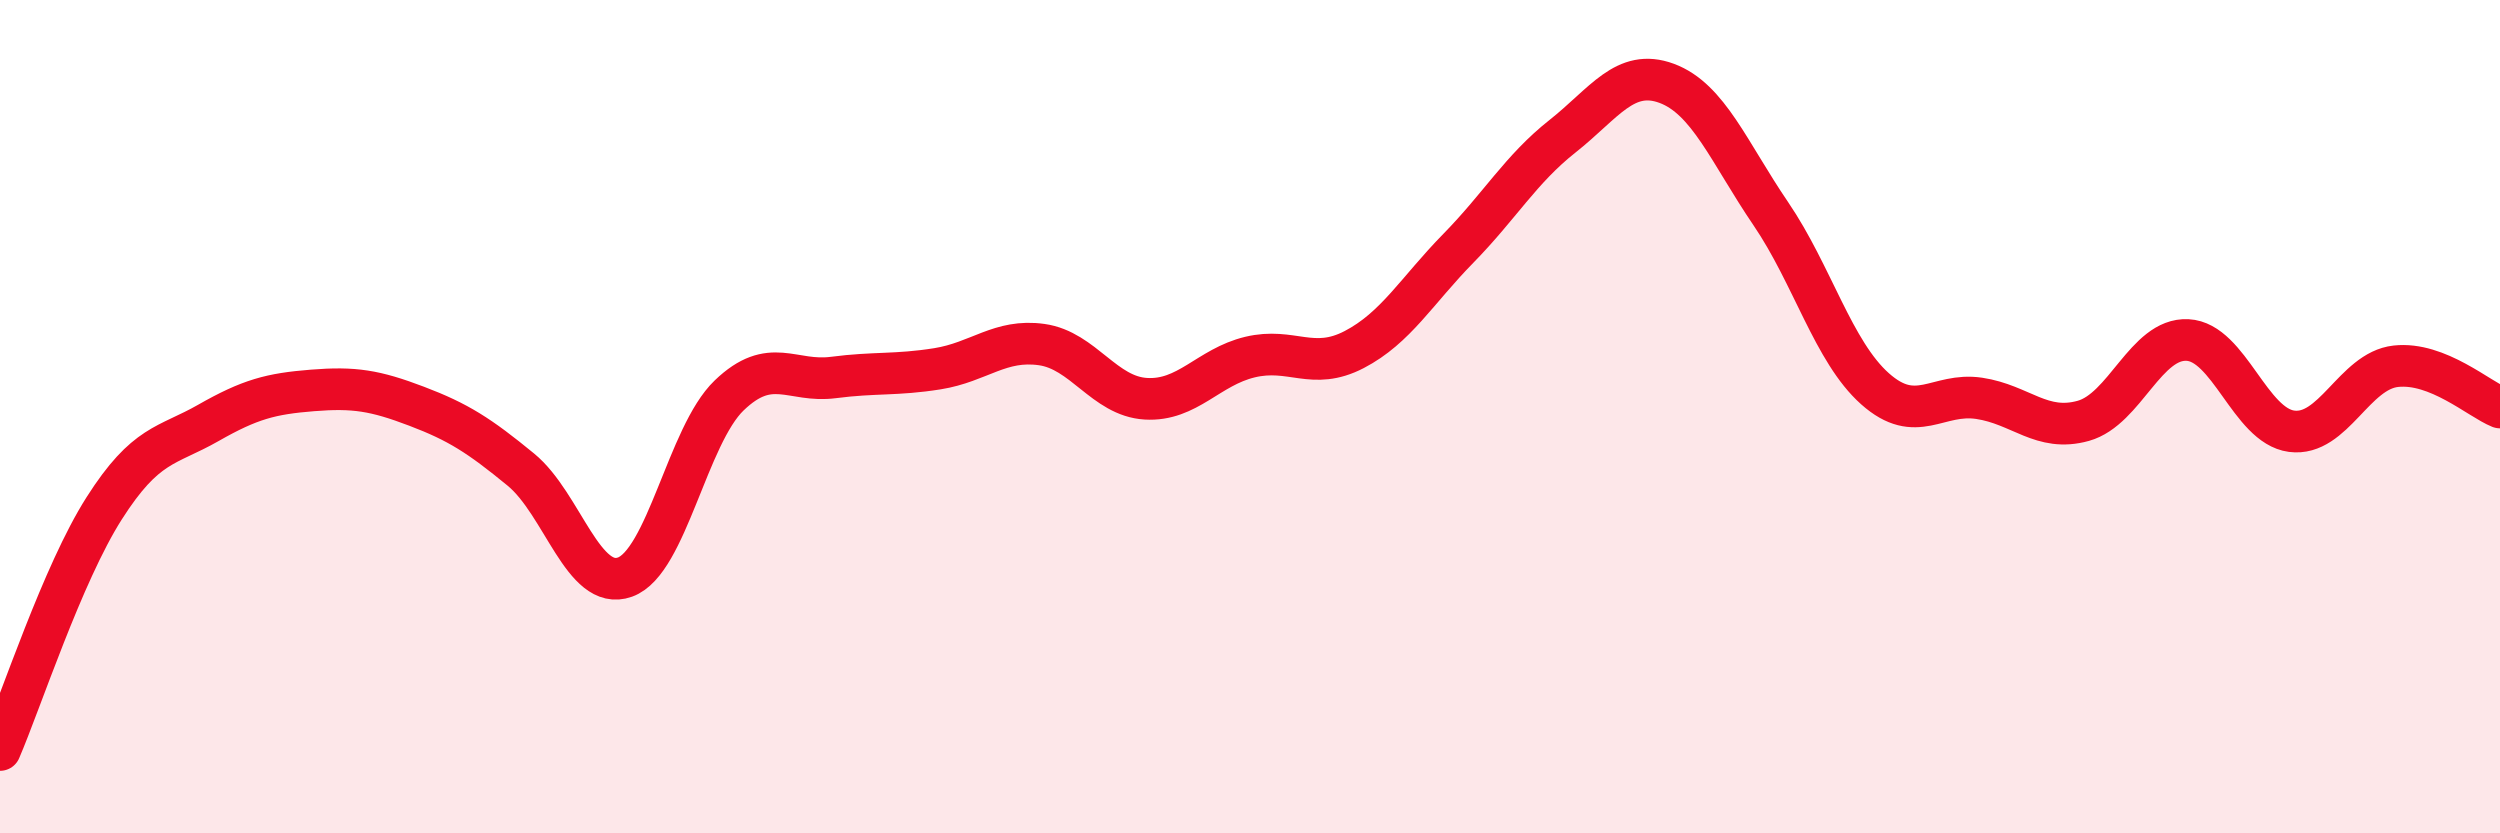 
    <svg width="60" height="20" viewBox="0 0 60 20" xmlns="http://www.w3.org/2000/svg">
      <path
        d="M 0,18 C 0.5,16.84 1.5,13.77 2.5,12.2 C 3.5,10.63 4,10.72 5,10.15 C 6,9.58 6.5,9.45 7.5,9.37 C 8.5,9.29 9,9.37 10,9.75 C 11,10.13 11.5,10.45 12.5,11.27 C 13.5,12.09 14,14.21 15,13.85 C 16,13.49 16.5,10.45 17.5,9.49 C 18.5,8.53 19,9.19 20,9.06 C 21,8.93 21.5,9.01 22.5,8.85 C 23.5,8.69 24,8.13 25,8.27 C 26,8.41 26.5,9.51 27.5,9.57 C 28.5,9.63 29,8.81 30,8.57 C 31,8.33 31.5,8.91 32.5,8.39 C 33.5,7.87 34,6.98 35,5.96 C 36,4.94 36.5,4.06 37.5,3.27 C 38.5,2.48 39,1.63 40,2 C 41,2.37 41.5,3.66 42.5,5.13 C 43.5,6.6 44,8.44 45,9.33 C 46,10.22 46.5,9.41 47.5,9.56 C 48.5,9.71 49,10.38 50,10.1 C 51,9.82 51.5,8.11 52.5,8.16 C 53.5,8.21 54,10.22 55,10.35 C 56,10.48 56.5,8.9 57.5,8.79 C 58.5,8.68 59.5,9.58 60,9.78L60 20L0 20Z"
        fill="#EB0A25"
        opacity="0.1"
        stroke-linecap="round"
        stroke-linejoin="round"
      />
      <path
        d="M 0,18 C 0.5,16.84 1.5,13.77 2.5,12.2 C 3.5,10.63 4,10.72 5,10.15 C 6,9.58 6.5,9.45 7.5,9.37 C 8.5,9.29 9,9.37 10,9.75 C 11,10.13 11.5,10.45 12.5,11.27 C 13.5,12.09 14,14.21 15,13.85 C 16,13.49 16.5,10.45 17.5,9.49 C 18.5,8.53 19,9.19 20,9.06 C 21,8.93 21.5,9.01 22.5,8.85 C 23.5,8.69 24,8.13 25,8.27 C 26,8.41 26.5,9.51 27.5,9.57 C 28.5,9.63 29,8.81 30,8.57 C 31,8.33 31.5,8.91 32.5,8.39 C 33.5,7.87 34,6.98 35,5.96 C 36,4.94 36.5,4.06 37.5,3.27 C 38.5,2.48 39,1.63 40,2 C 41,2.37 41.5,3.66 42.5,5.13 C 43.5,6.6 44,8.44 45,9.33 C 46,10.22 46.5,9.41 47.5,9.56 C 48.5,9.71 49,10.38 50,10.1 C 51,9.82 51.5,8.11 52.5,8.16 C 53.5,8.21 54,10.22 55,10.35 C 56,10.48 56.5,8.9 57.5,8.79 C 58.5,8.68 59.5,9.58 60,9.78"
        stroke="#EB0A25"
        stroke-width="1"
        fill="none"
        stroke-linecap="round"
        stroke-linejoin="round"
      />
    </svg>
  